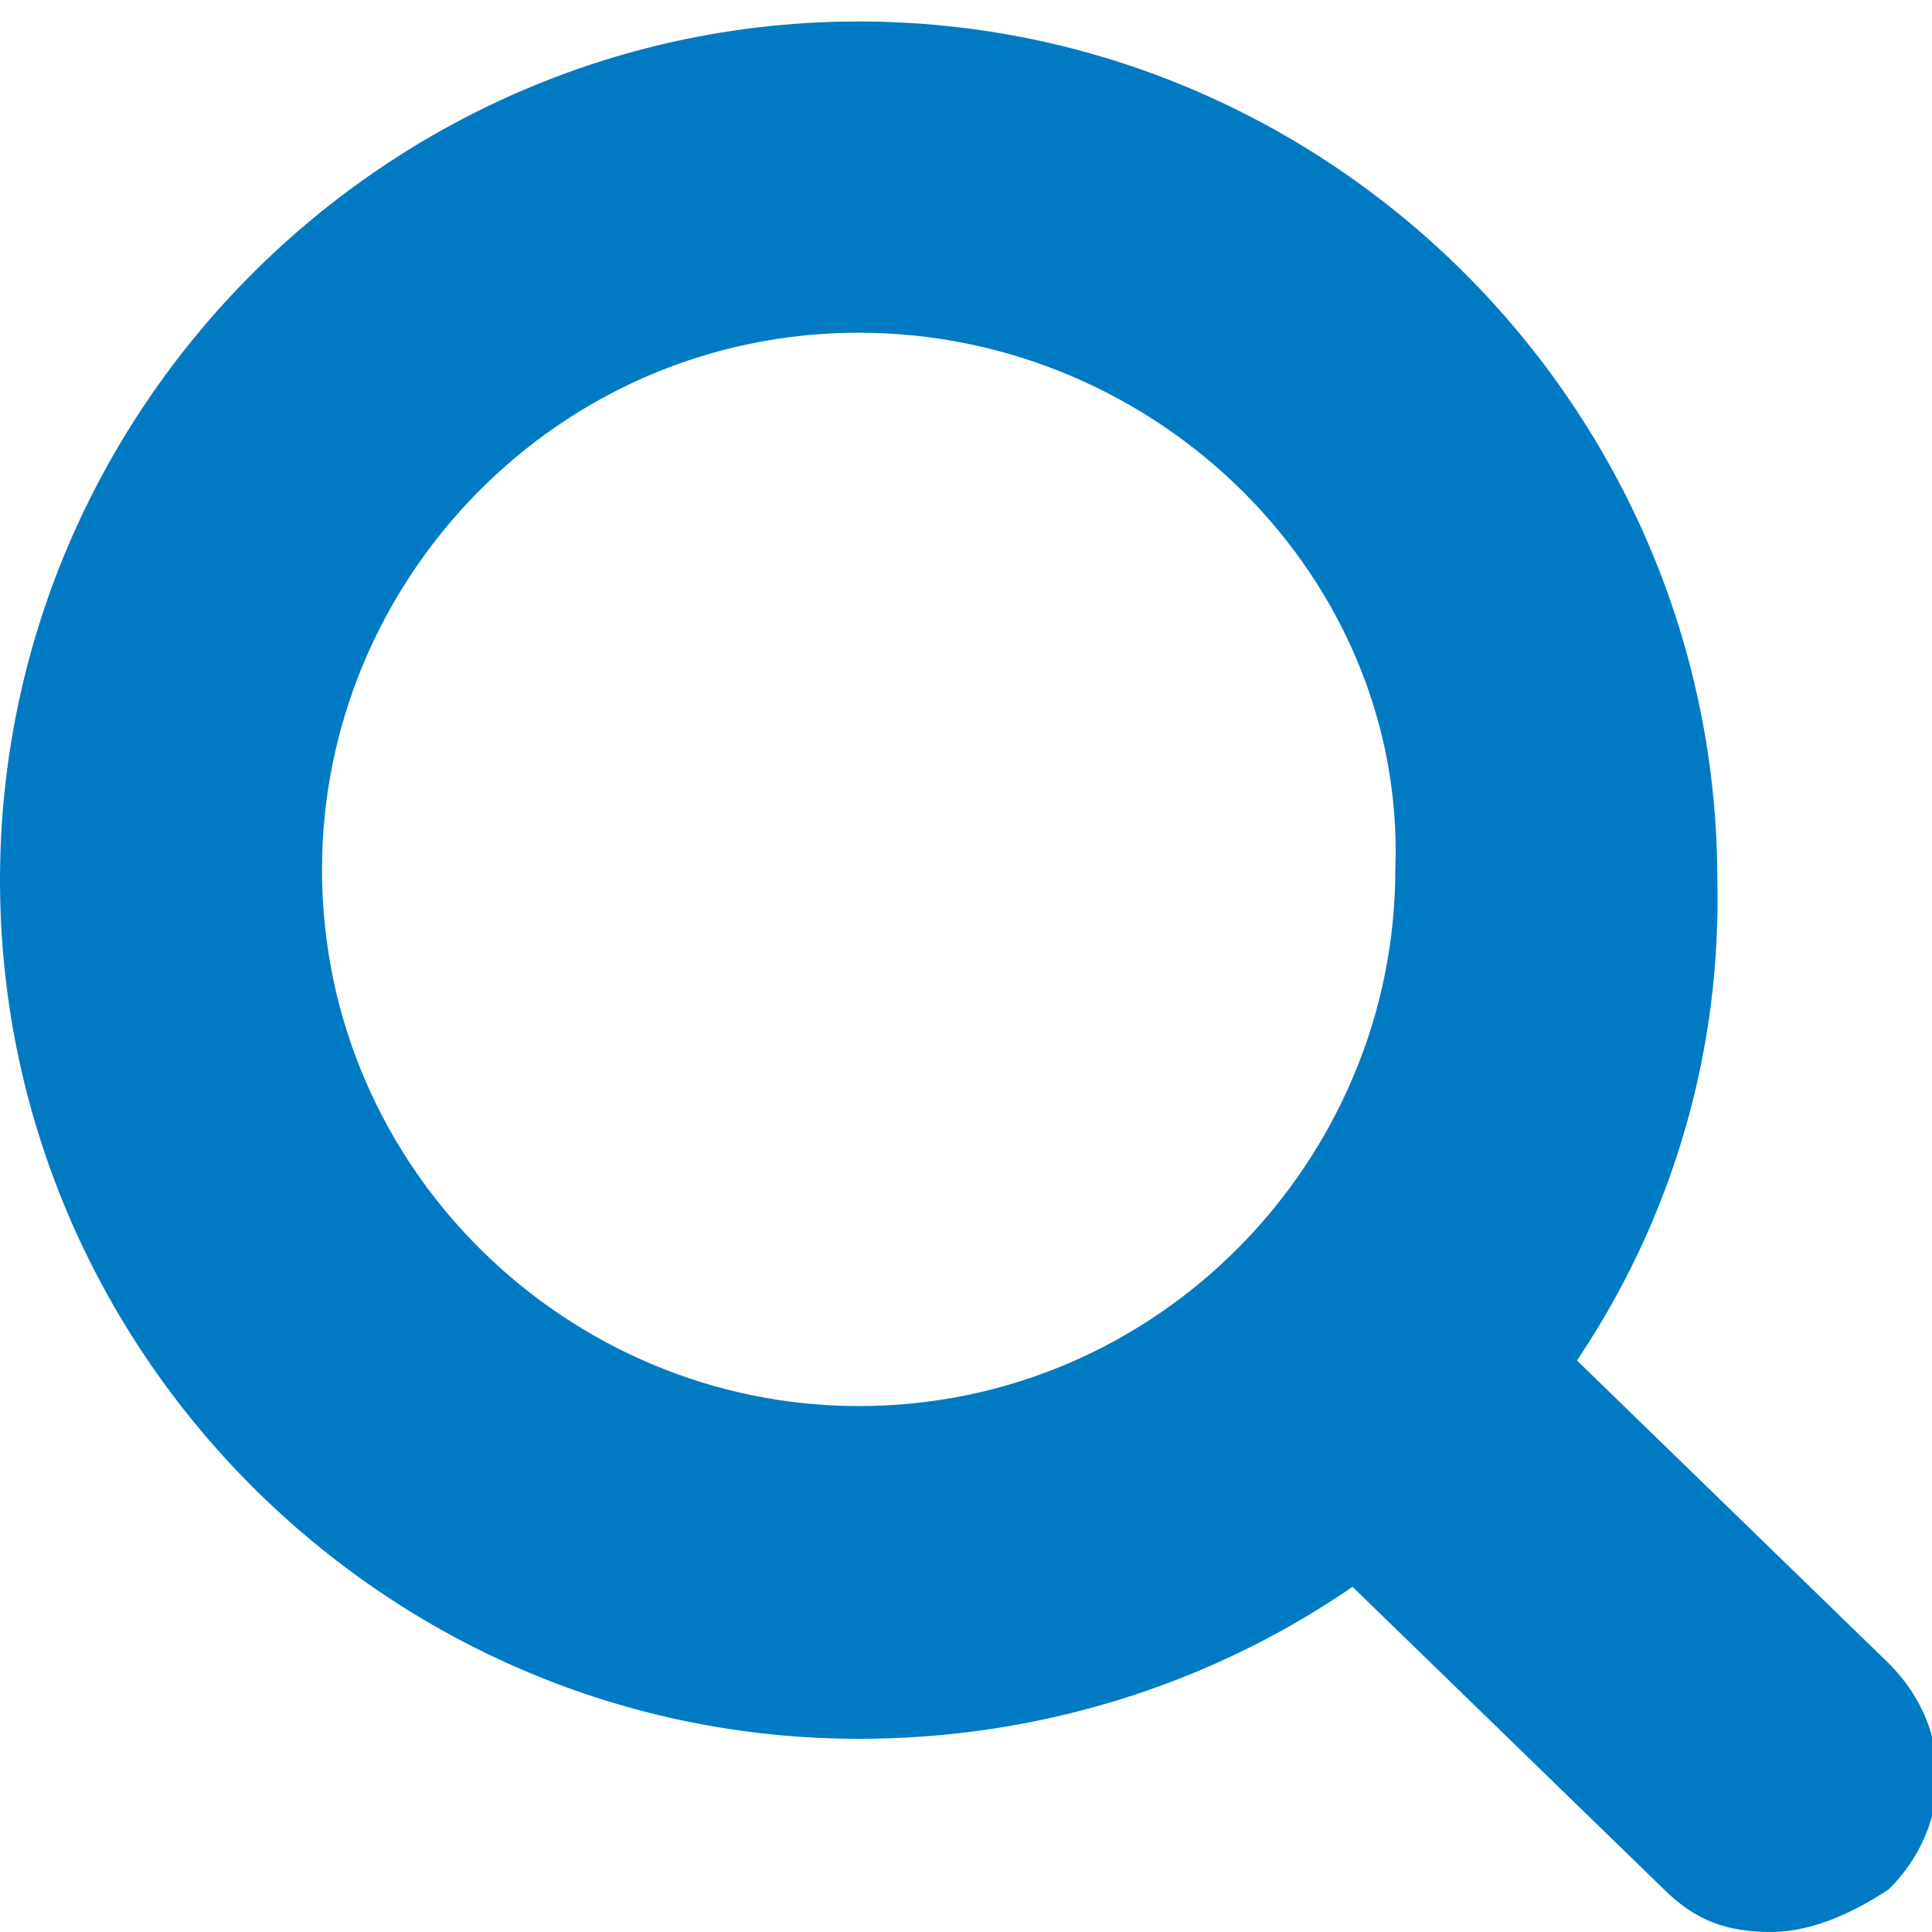 <svg version="1.1" id="レイヤー_1" xmlns="http://www.w3.org/2000/svg" x="0" y="0" viewBox="0 0 18 18" xml:space="preserve"><style>.st0{fill:#007bc3}</style><path class="st0" d="M8 16.2c-4.4 0-8-3.6-8-8s3.6-8 8-8 8 3.6 8 8c.1 4.4-3.5 8-8 8zM8 3.1c-2.8 0-5 2.3-5 5 0 2.8 2.3 5 5 5 2.8 0 5-2.3 5-5 .1-2.7-2.2-5-5-5z"/><path class="st0" d="M16.5 18c-.4 0-.7-.1-1-.4L12 14.2c-.6-.6-.6-1.5 0-2.1.6-.6 1.5-.6 2.1 0l3.5 3.4c.6.6.6 1.5 0 2.1-.3.2-.7.4-1.1.4z"/></svg>